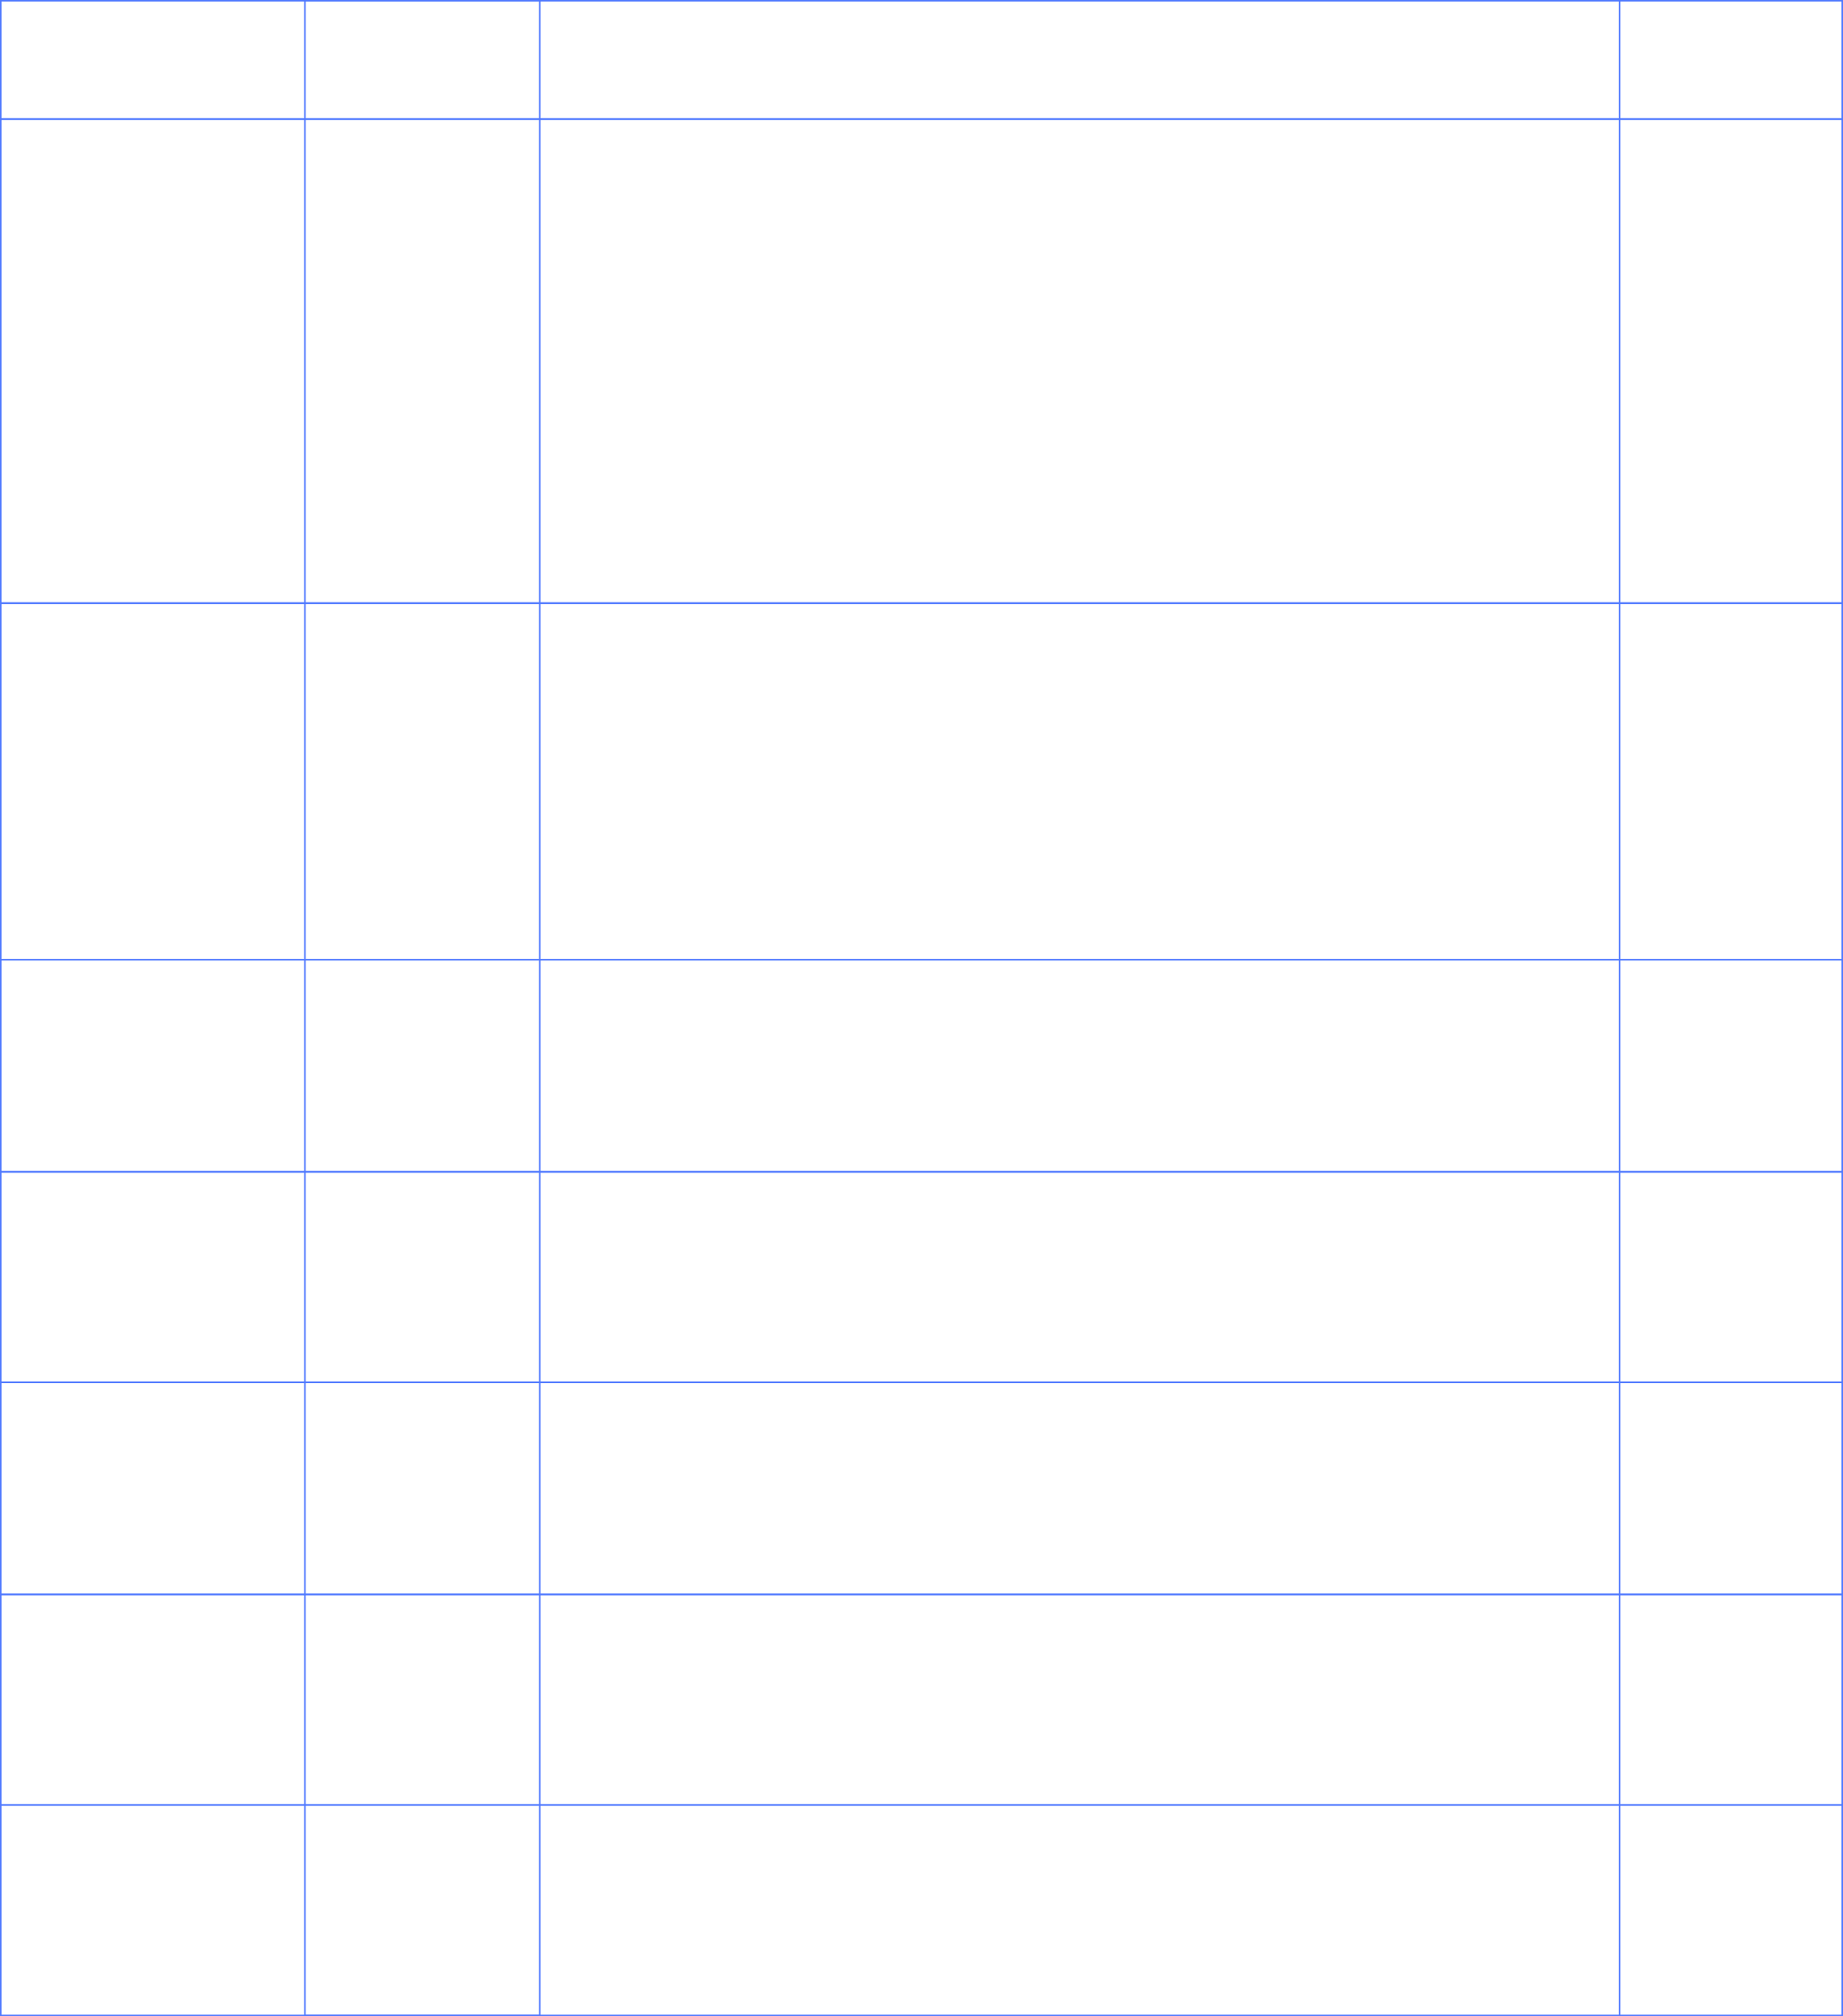 <?xml version="1.0" encoding="UTF-8"?> <svg xmlns="http://www.w3.org/2000/svg" width="1200" height="1312" viewBox="0 0 1200 1312" fill="none"> <rect x="0.5" y="0.5" width="1199" height="77" stroke="#517AFF"></rect> <rect x="0.5" y="77.5" width="1199" height="315" stroke="#517AFF"></rect> <rect x="0.5" y="392.5" width="1199" height="232" stroke="#517AFF"></rect> <rect x="0.5" y="624.5" width="1199" height="138" stroke="#517AFF"></rect> <rect x="0.5" y="762.5" width="1199" height="137" stroke="#517AFF"></rect> <rect x="0.5" y="899.5" width="1199" height="138" stroke="#517AFF"></rect> <rect x="0.5" y="1037.5" width="1199" height="137" stroke="#517AFF"></rect> <rect x="0.5" y="1174.5" width="1199" height="137" stroke="#517AFF"></rect> <rect x="198.5" y="0.5" width="153" height="1311" stroke="#517AFF"></rect> <rect x="-0.25" y="0.25" width="0.5" height="1311.5" transform="matrix(-1 0 0 1 1054.5 0)" stroke="#517AFF" stroke-width="0.5"></rect> </svg> 